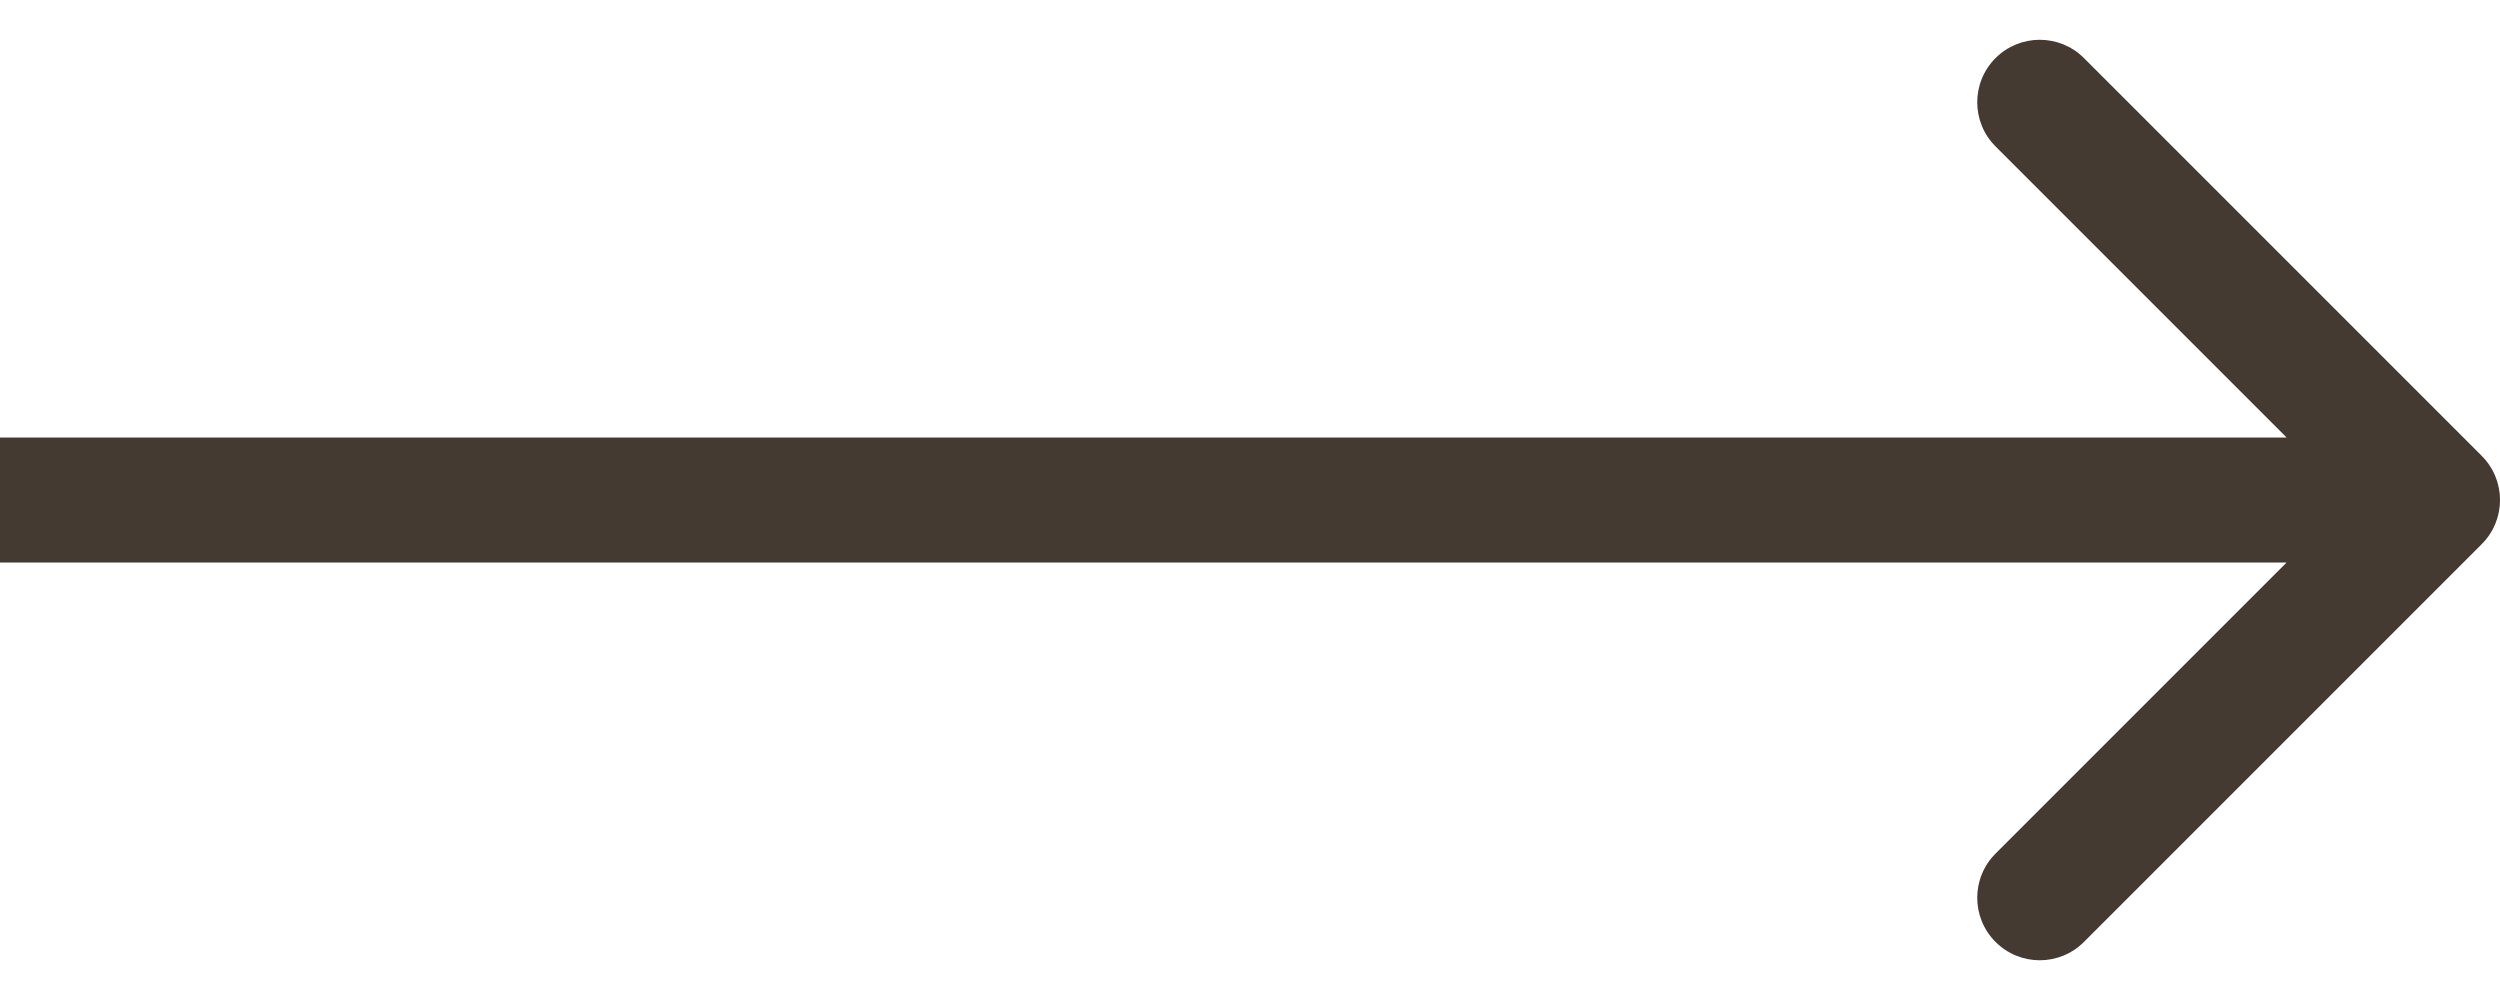 <?xml version="1.0" encoding="UTF-8"?> <svg xmlns="http://www.w3.org/2000/svg" width="40" height="16" viewBox="0 0 40 16" fill="none"><g clip-path="url(#clip0_160_7427)"><path d="M39.707 8.707C40.098 8.317 40.098 7.684 39.707 7.293L33.343 0.929C32.953 0.539 32.319 0.539 31.929 0.929C31.538 1.32 31.538 1.953 31.929 2.343L37.586 8L31.929 13.657C31.538 14.048 31.538 14.681 31.929 15.071C32.319 15.462 32.953 15.462 33.343 15.071L39.707 8.707ZM5.56355e-07 9L39 9L39 7L7.31201e-07 7L5.56355e-07 9Z" fill="#453A32"></path></g><defs><clipPath id="clip0_160_7427"><rect width="40" height="16" fill="white" transform="translate(40 16) rotate(-180)"></rect></clipPath></defs></svg> 